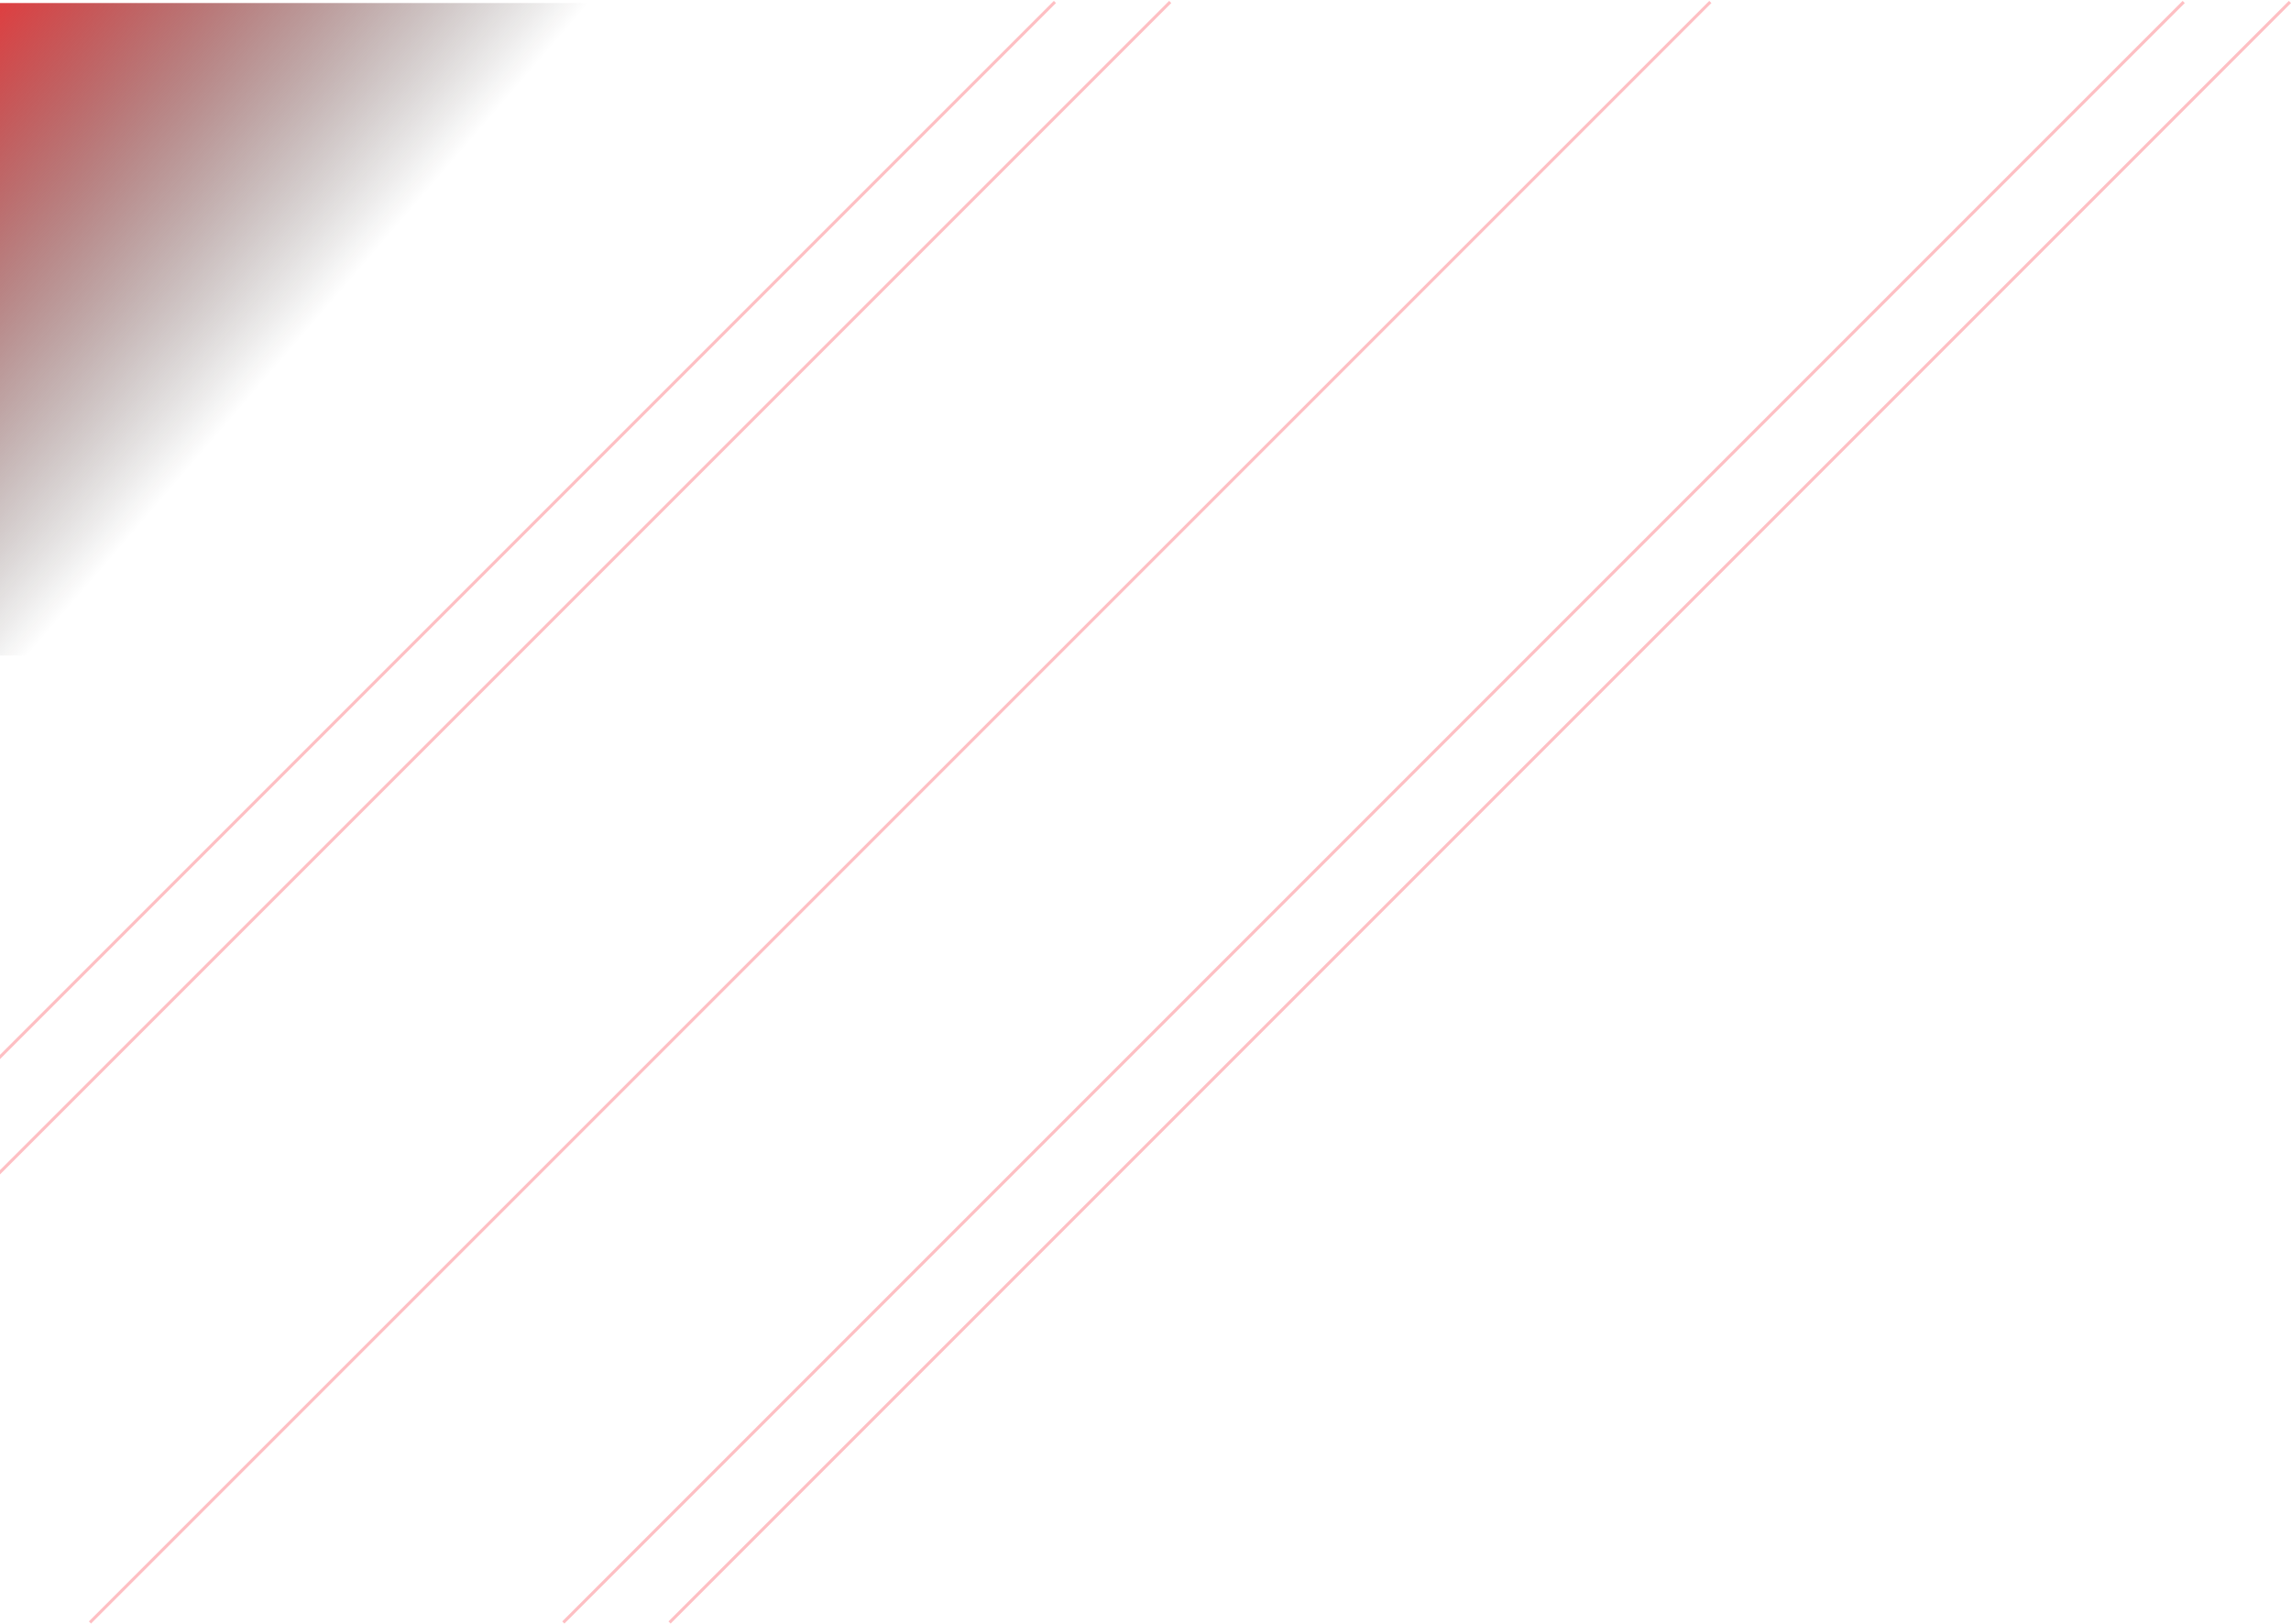 <svg width="755" height="535" viewBox="0 0 755 535" fill="none" xmlns="http://www.w3.org/2000/svg">
<rect y="1" width="246" height="215" fill="url(#paint0_linear_63_11)"/>
<line x1="-0.354" y1="348.646" x2="347.646" y2="0.646" stroke="#FD6B76" stroke-opacity="0.43"/>
<line x1="-0.354" y1="386.646" x2="385.646" y2="0.646" stroke="#FD6B76" stroke-opacity="0.43"/>
<line x1="185.646" y1="534.646" x2="719.646" y2="0.646" stroke="#FD6B76" stroke-opacity="0.43"/>
<line x1="29.646" y1="534.646" x2="563.646" y2="0.646" stroke="#FD6B76" stroke-opacity="0.43"/>
<line x1="220.646" y1="534.646" x2="754.646" y2="0.646" stroke="#FD6B76" stroke-opacity="0.43"/>
<defs>
<linearGradient id="paint0_linear_63_11" x1="3.16108e-06" y1="2.704" x2="245.945" y2="214.36" gradientUnits="userSpaceOnUse">
<stop stop-color="#DD4042"/>
<stop offset="0.45" stop-color="#0D0C0A" stop-opacity="0"/>
</linearGradient>
</defs>
</svg>
